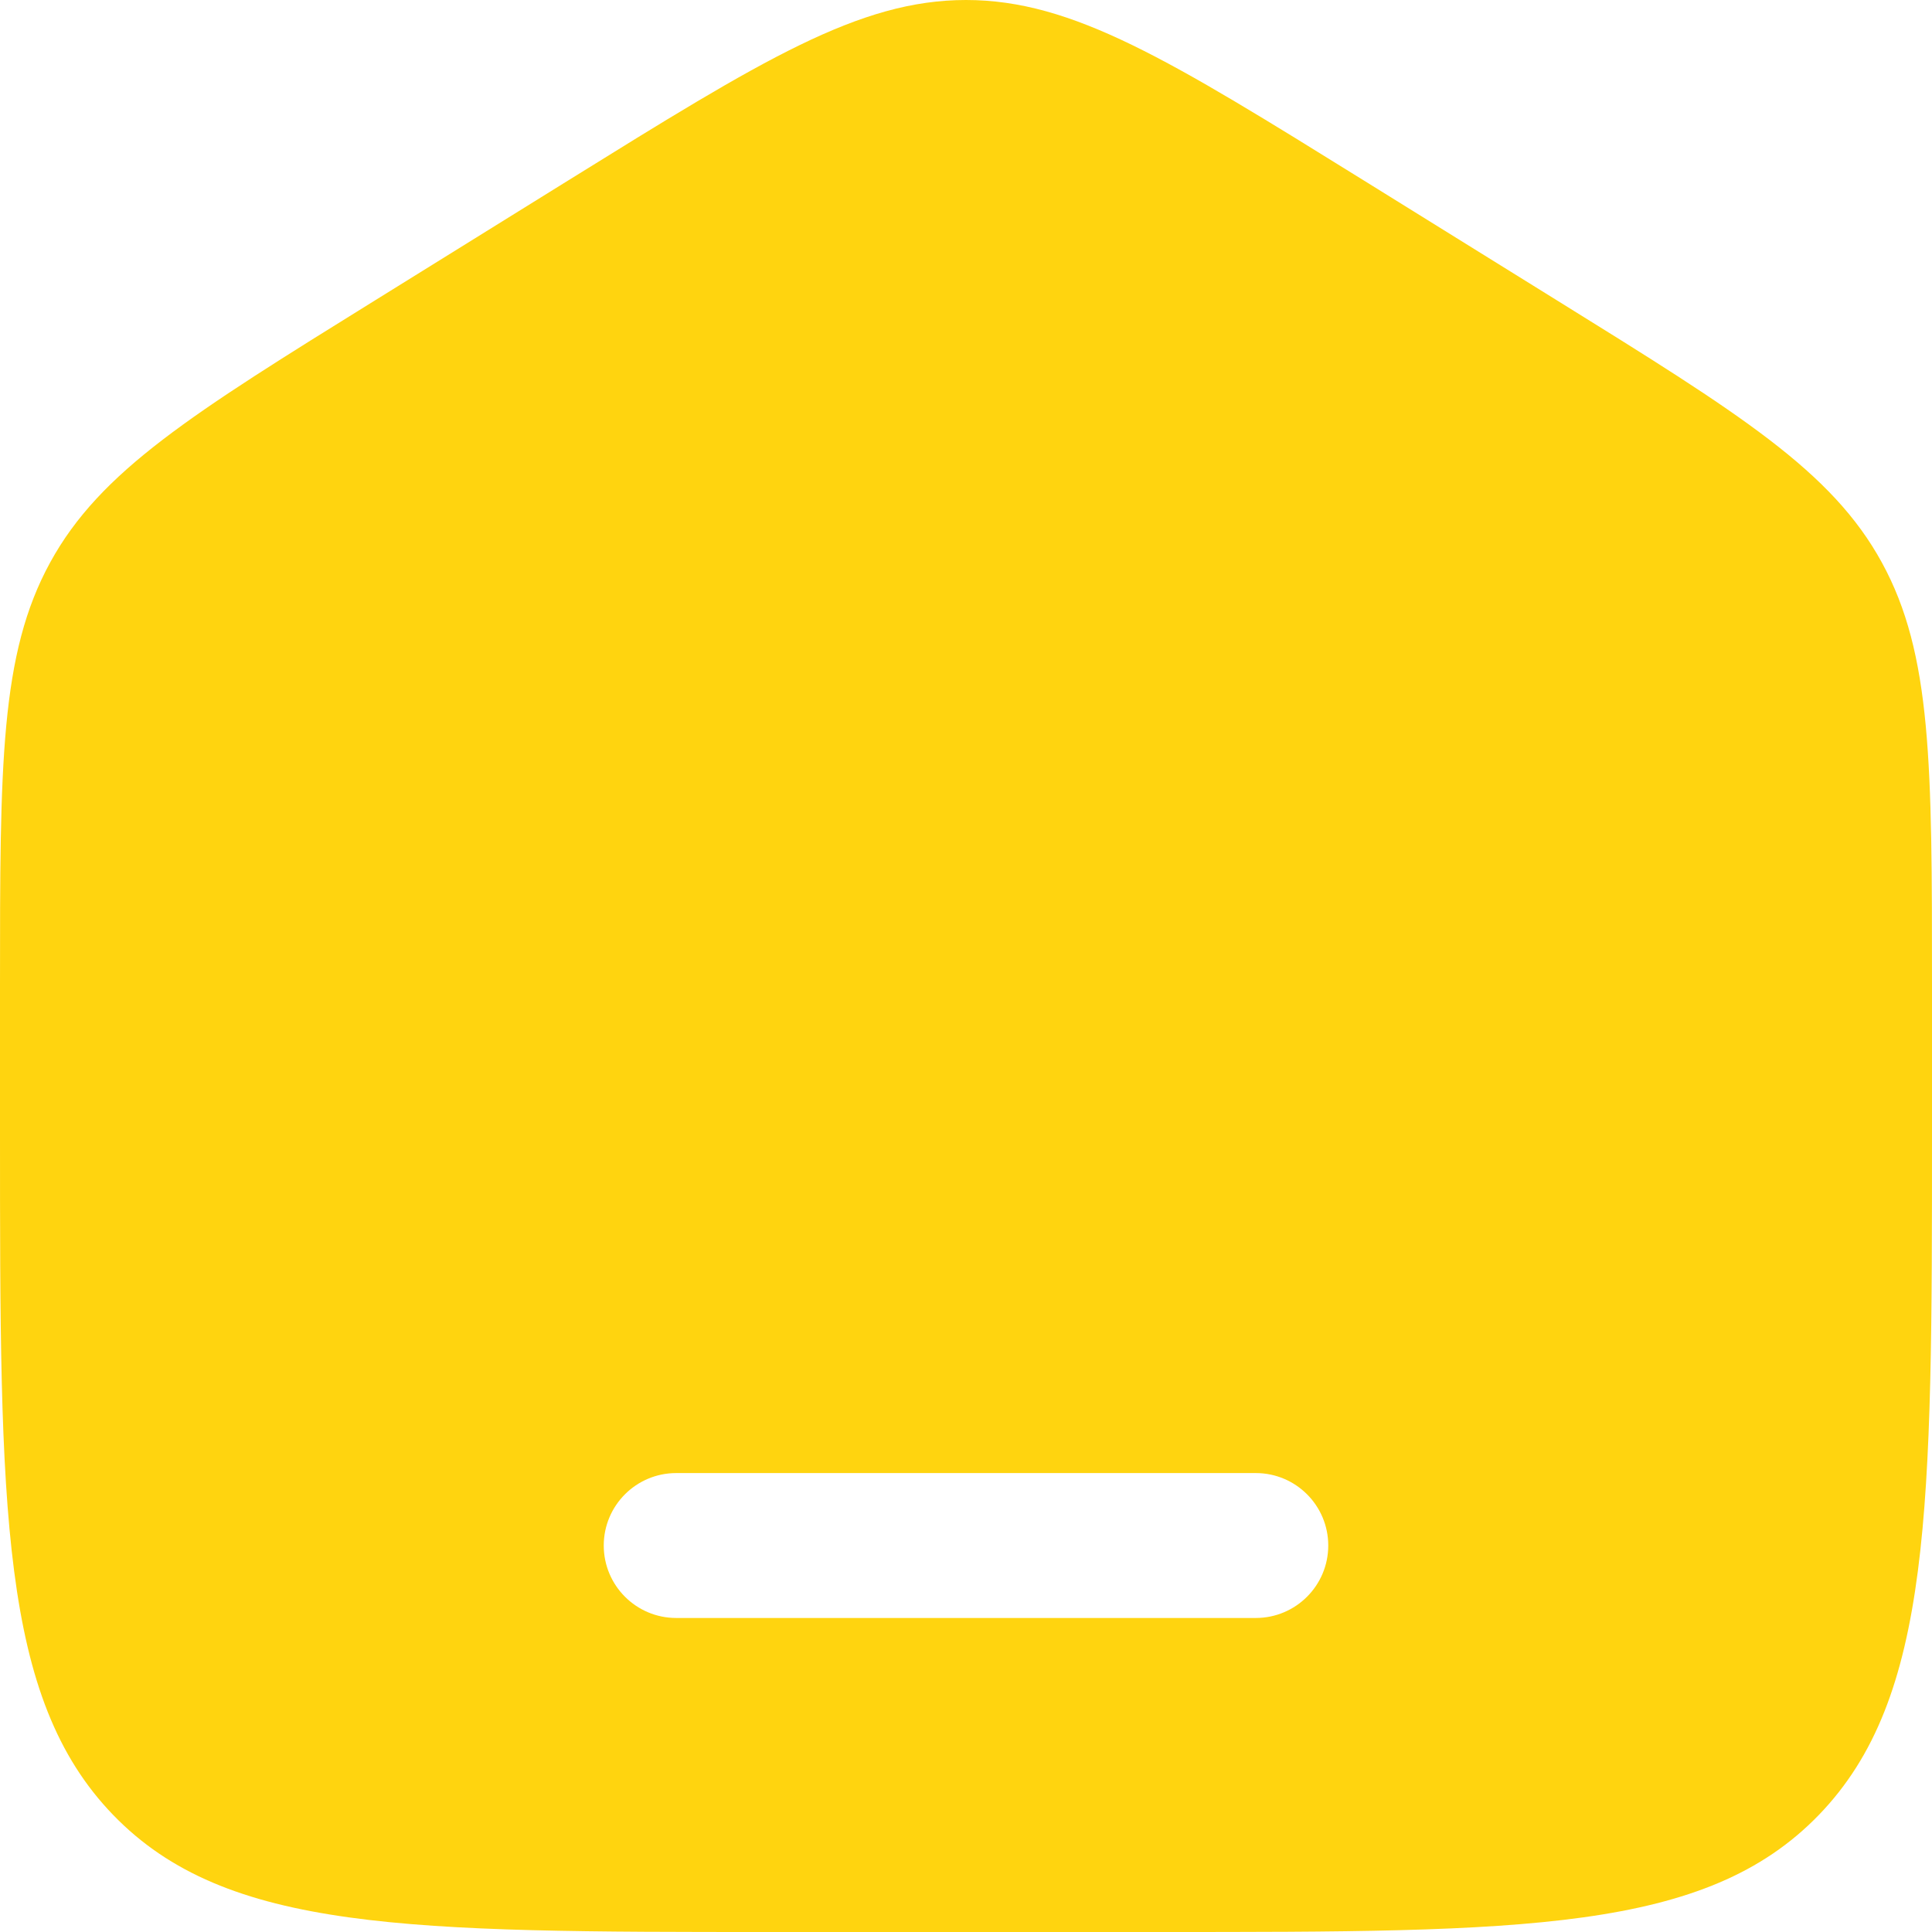 <svg xmlns="http://www.w3.org/2000/svg" fill="none" viewBox="0 0 50 50" height="50" width="50">
<path fill="#FFD40F" d="M25 0C27.77 2.67826e-07 30.277 1.556 35.29 4.667L40.29 7.771C45.033 10.714 47.404 12.185 48.702 14.557C50 16.928 50 19.789 50 25.51V29.312C50 39.065 50 43.941 47.071 46.971C44.142 50 39.428 50 30 50H20C10.572 50 5.858 50 2.929 46.971C-0 43.941 0 39.065 0 29.312V25.51C0 19.789 -0 16.928 1.298 14.557C2.596 12.185 4.967 10.714 9.71 7.771L14.71 4.667C19.723 1.556 22.23 0 25 0ZM17.5 38.123C16.465 38.123 15.625 38.962 15.625 39.998C15.625 41.033 16.465 41.873 17.5 41.873H32.5C33.535 41.873 34.375 41.033 34.375 39.998C34.375 38.962 33.535 38.123 32.5 38.123H17.5Z"></path>
</svg>
